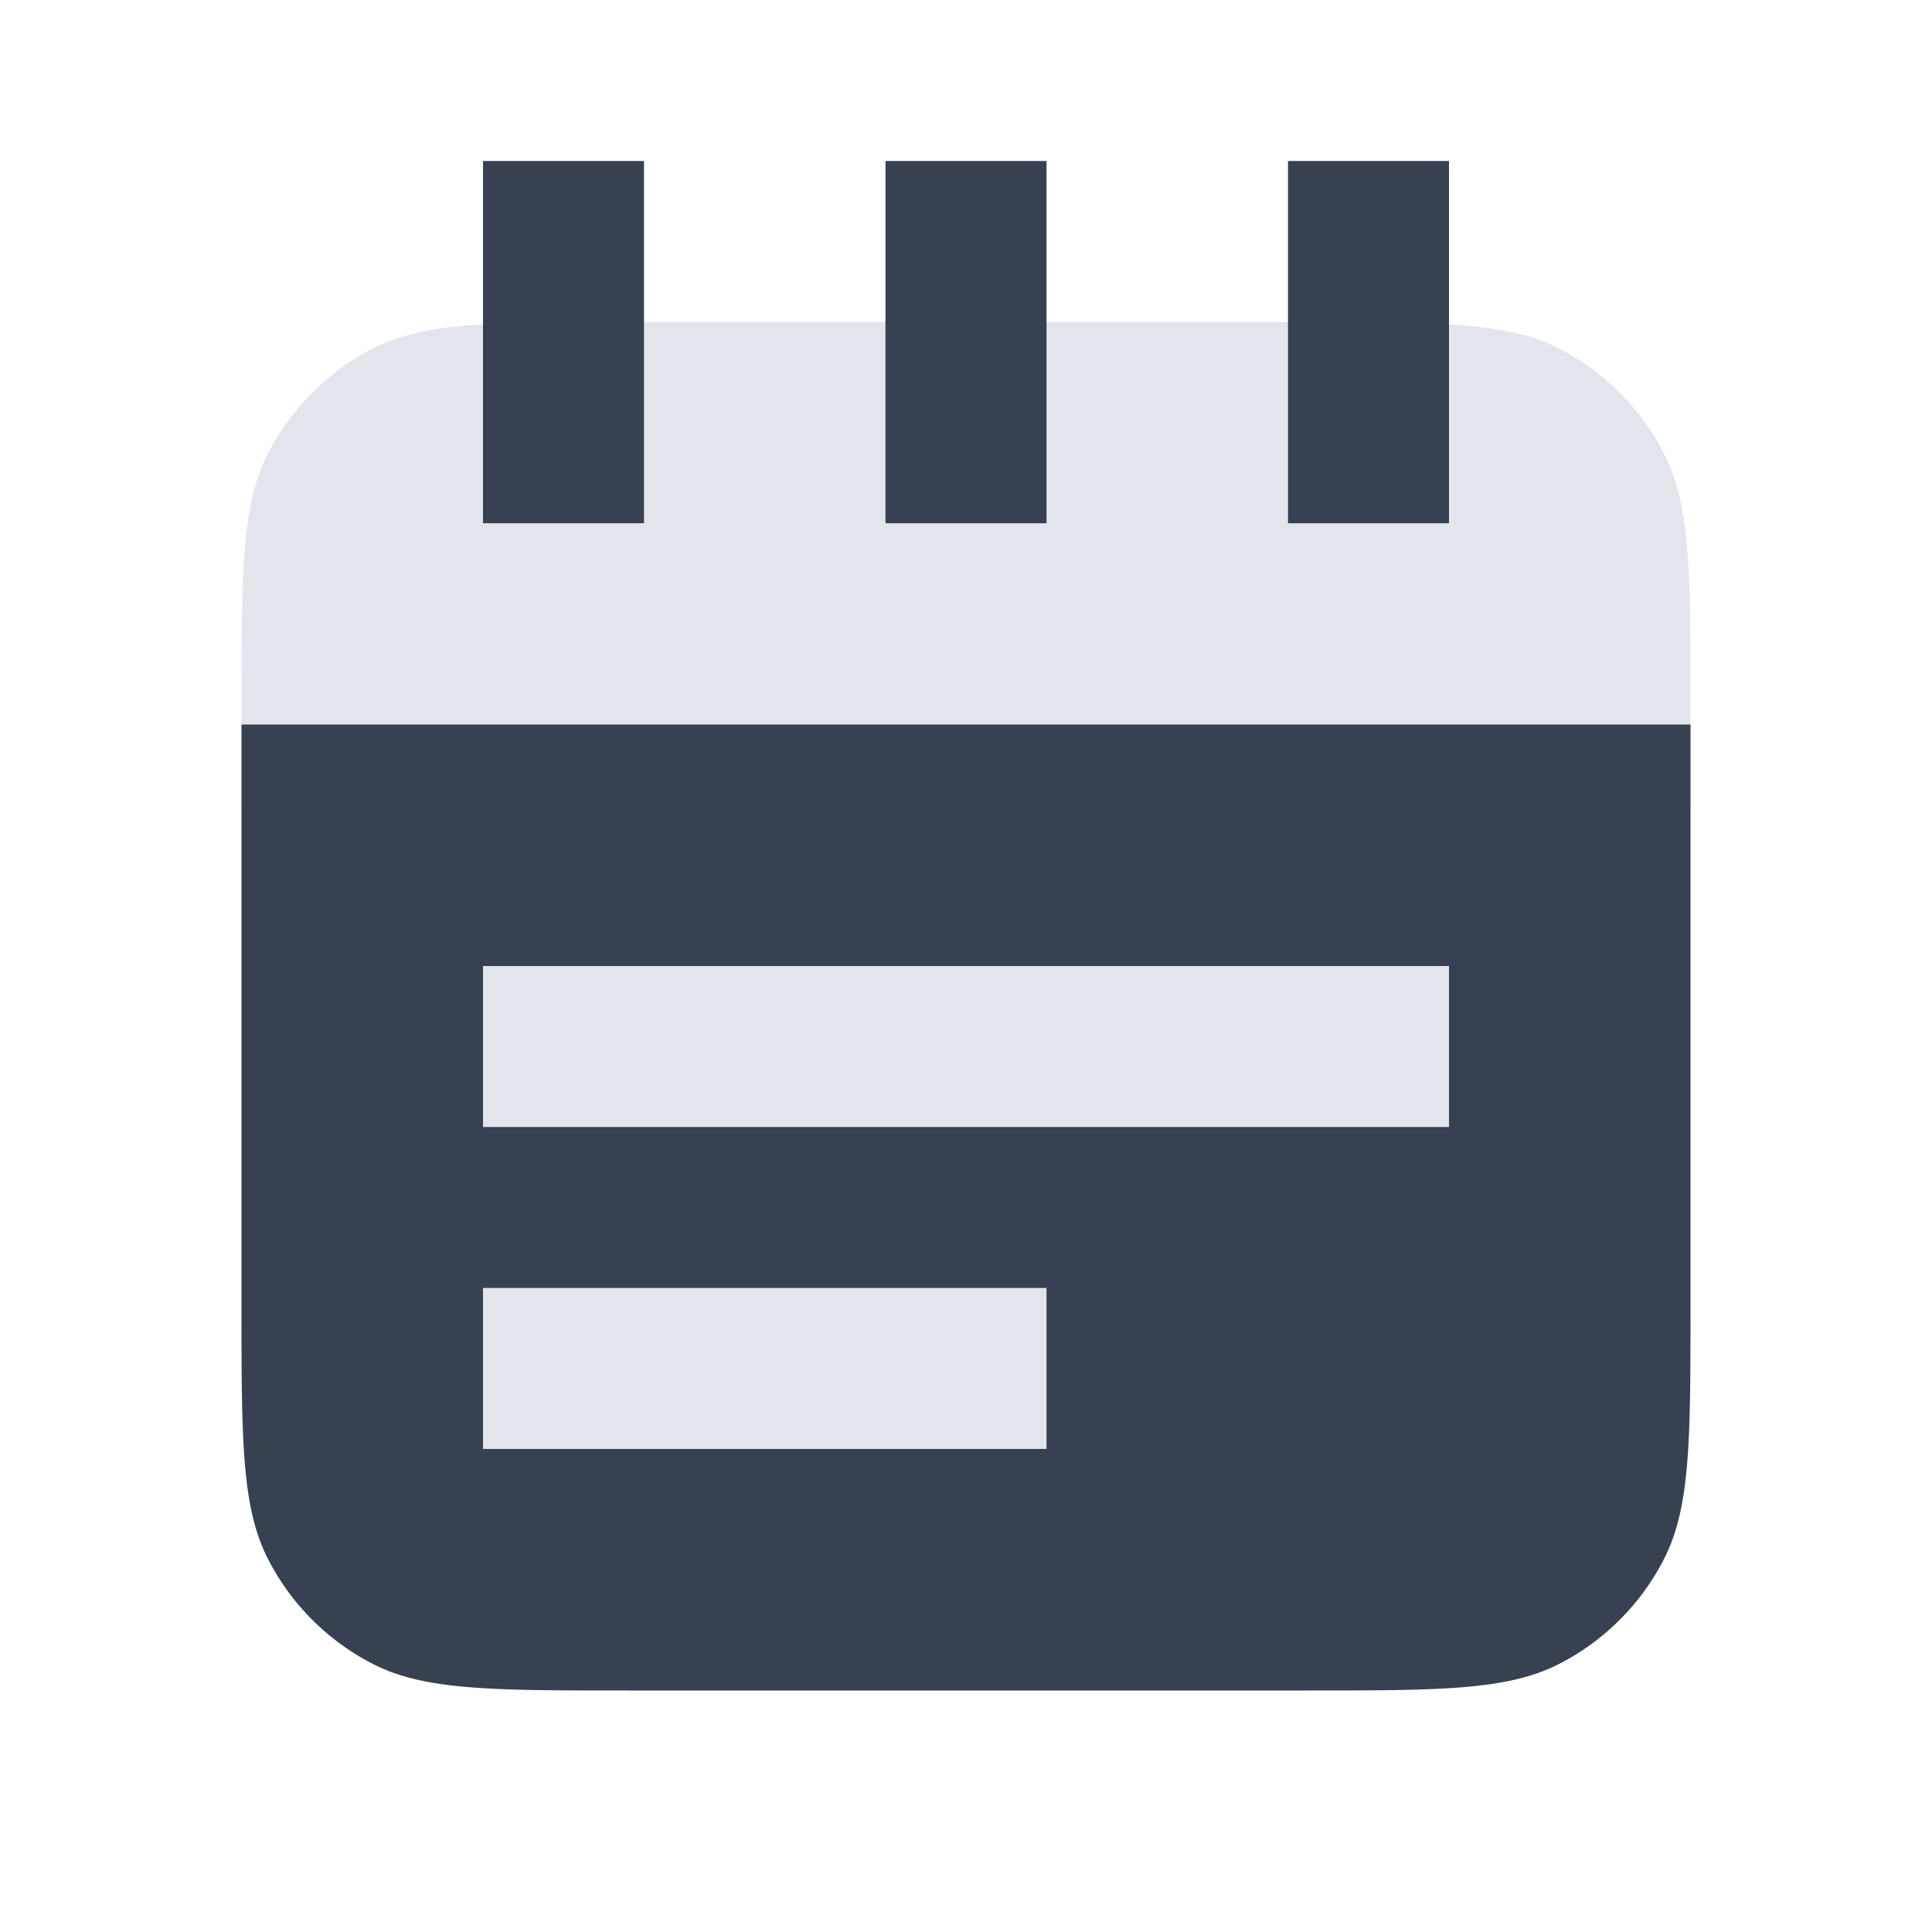 <svg xmlns="http://www.w3.org/2000/svg" width="40" height="40" fill="none" viewBox="0 0 40 40">
  <rect x="0" y="0" width="40" height="40" fill="#808080" stroke="none"/>
  <g clip-path="url(#a)">
    <path fill="#fff" d="M0 0h40v40H0z"/>
    <path fill="#E2E5EB" d="M35 16.666H5v-2c0-2.8 0-4.2.545-5.27A5 5 0 0 1 7.73 7.212c1.07-.545 2.47-.545 5.27-.545h14c2.8 0 4.2 0 5.27.545a5 5 0 0 1 2.185 2.186c.545 1.07.545 2.47.545 5.27v2Z"/>
    <path fill="#374151" d="M5 15h30v12c0 2.8 0 4.2-.545 5.27a5 5 0 0 1-2.185 2.185C31.2 35 29.8 35 27 35H13c-2.8 0-4.2 0-5.27-.545a5 5 0 0 1-2.185-2.185C5 31.2 5 29.8 5 27V15Zm5-11.667h3.333v7.5H10v-7.5Zm8.333 0h3.334v7.5h-3.334v-7.5Zm8.334 0H30v7.5h-3.333v-7.5Z"/>
    <path fill="#E2E5EB" d="M30 20v3.333H10V20zm-8.333 6.666v3.333H10v-3.333z"/>
  </g>
  <defs>
    <clipPath id="a">
      <path fill="#fff" d="M0 0h40v40H0z"/>
    </clipPath>
  </defs>
</svg>
